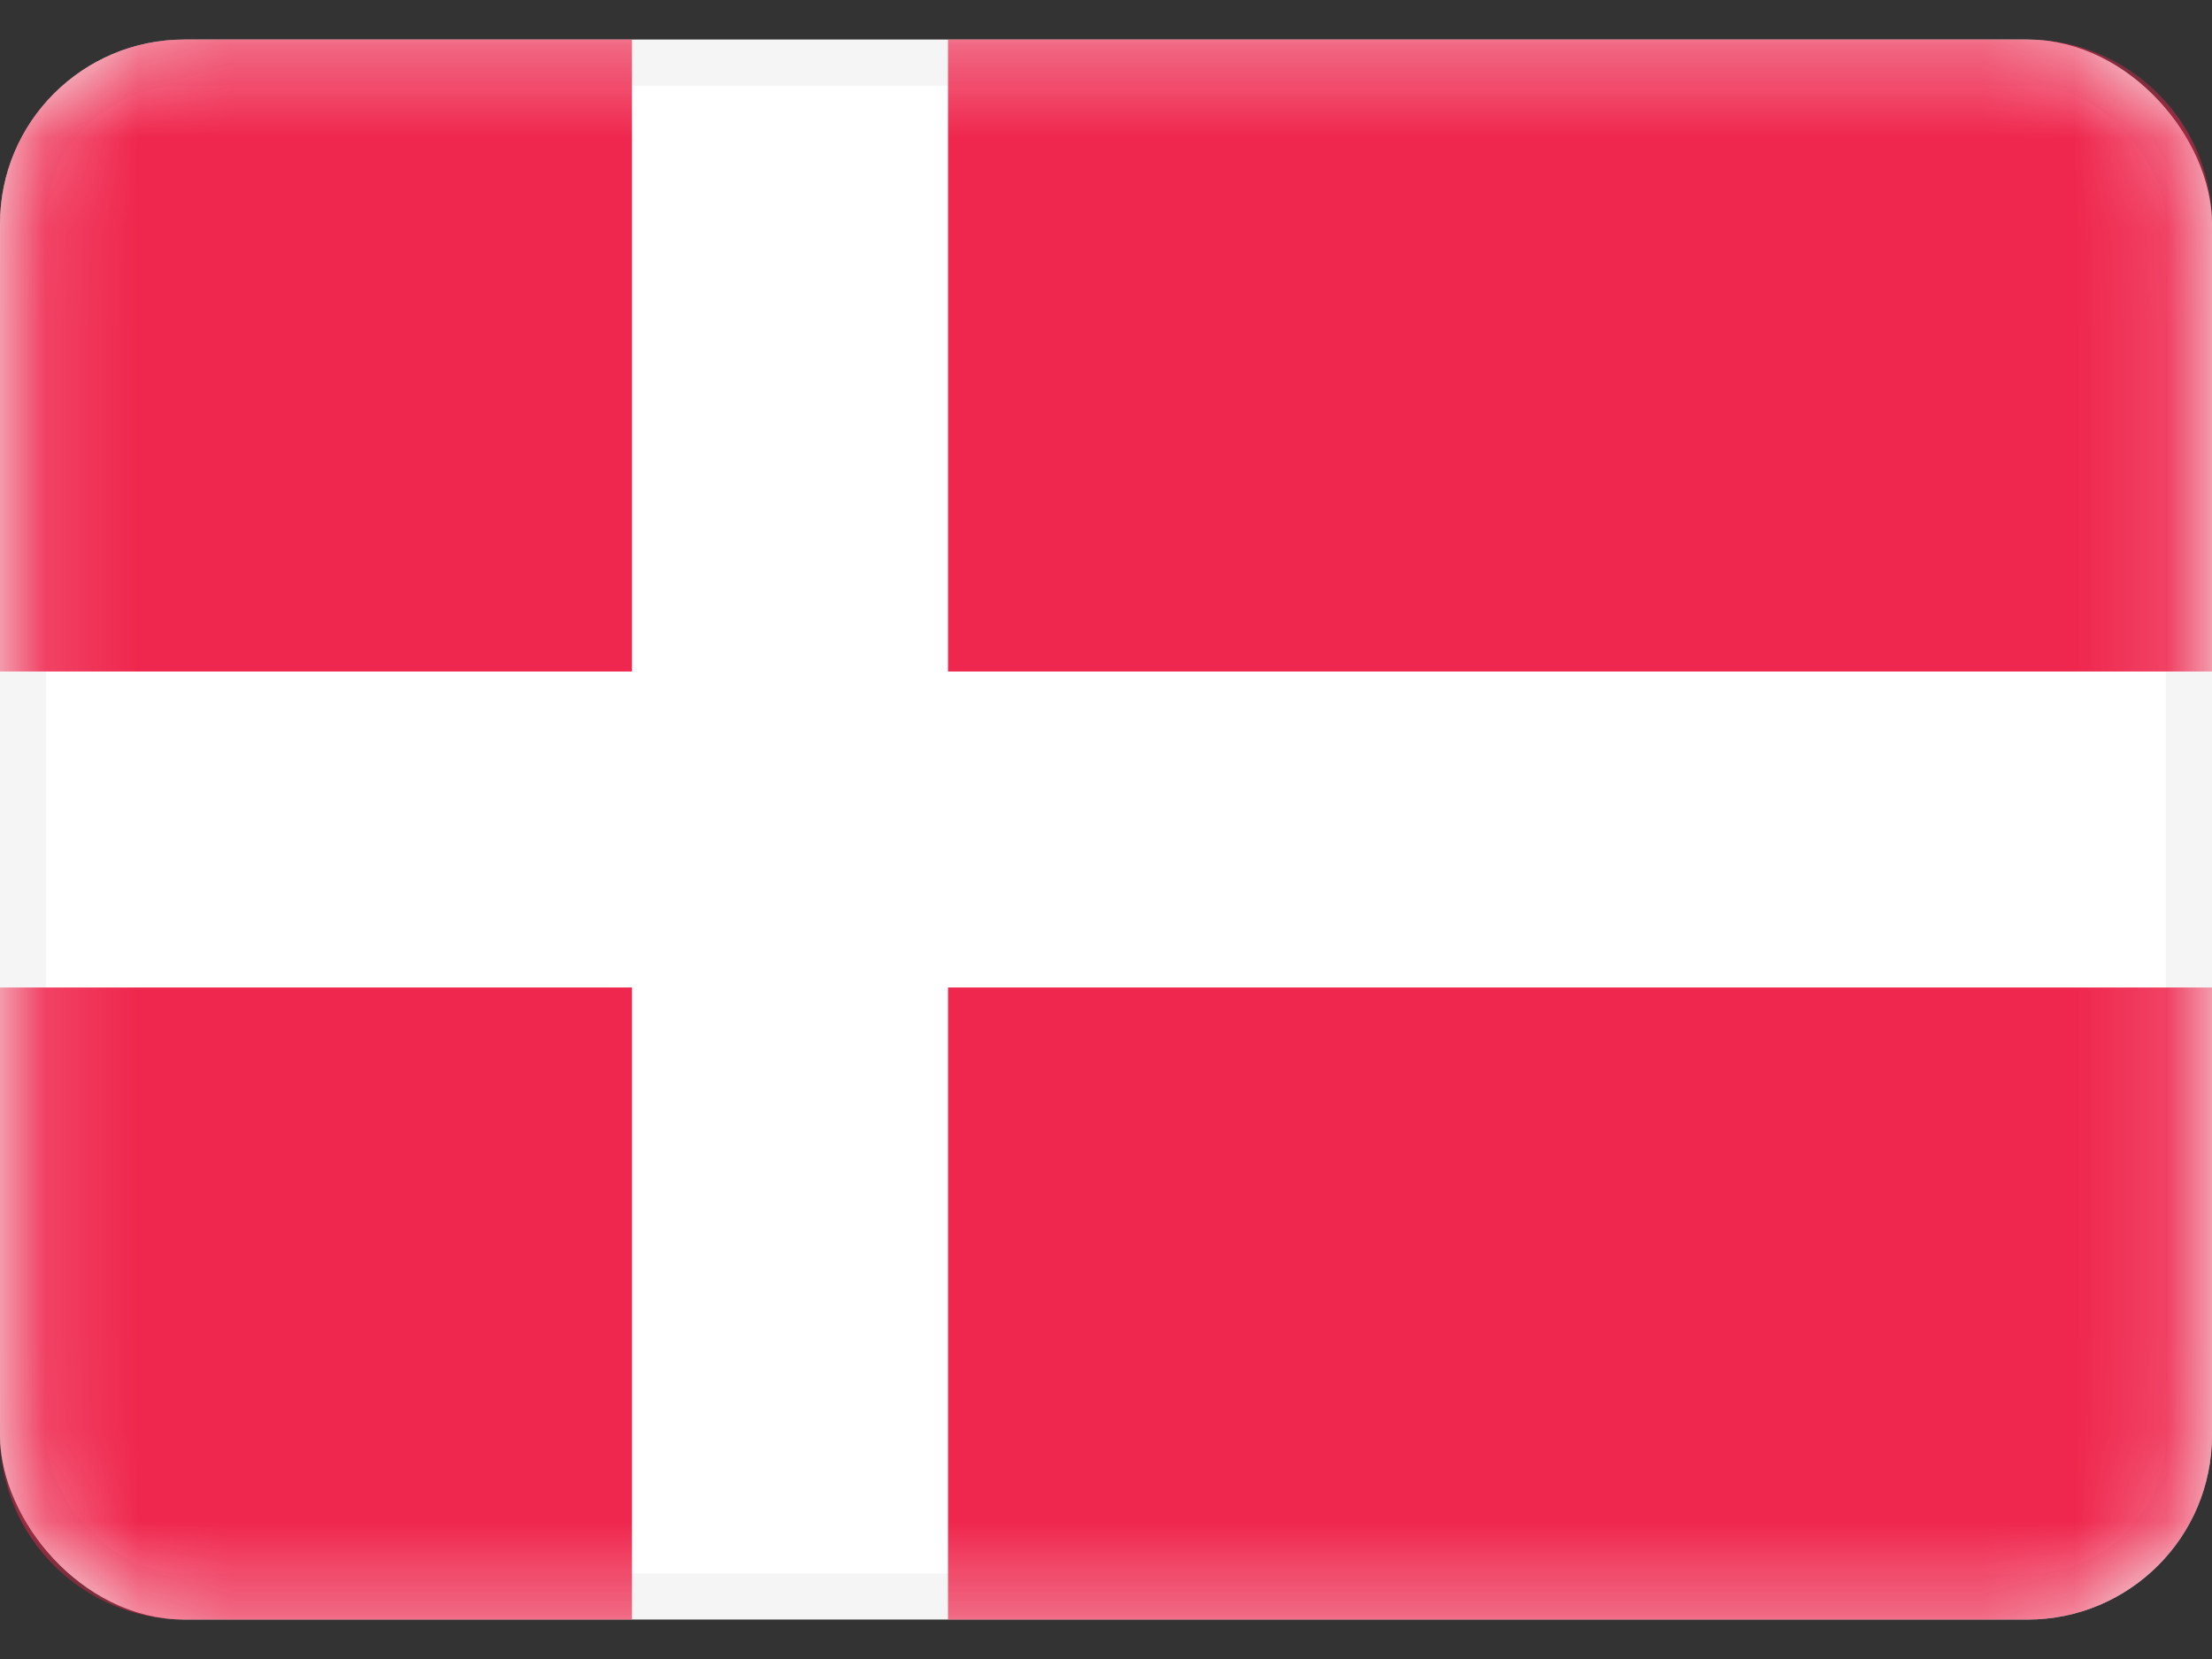 <svg width="24" height="18" viewBox="0 0 24 18" fill="none" xmlns="http://www.w3.org/2000/svg">
<rect x="0" y="0" width="24" height="18" fill="#333333" stroke="none"/>
<rect x="0.25" y="0.679" width="23.5" height="16.643" rx="1.75" fill="white" stroke="#F5F5F5" stroke-width="0.5"/>
<mask id="mask0_257_6136" style="mask-type:alpha" maskUnits="userSpaceOnUse" x="0" y="0" width="24" height="18">
<rect x="0.25" y="0.679" width="23.5" height="16.643" rx="1.75" fill="white" stroke="white" stroke-width="0.5"/>
</mask>
<g mask="url(#mask0_257_6136)">
<path fill-rule="evenodd" clip-rule="evenodd" d="M2 0.429C0.895 0.429 0 1.324 0 2.429V7.286H6.857V0.429H2ZM10.286 0.429V7.286H24V2.429C24 1.324 23.105 0.429 22 0.429H10.286ZM24 10.714H10.286V17.572H22C23.105 17.572 24 16.676 24 15.572V10.714ZM6.857 17.572V10.714H0V15.572C0 16.676 0.895 17.572 2 17.572H6.857Z" fill="#EF264D"/>
</g>
</svg>
